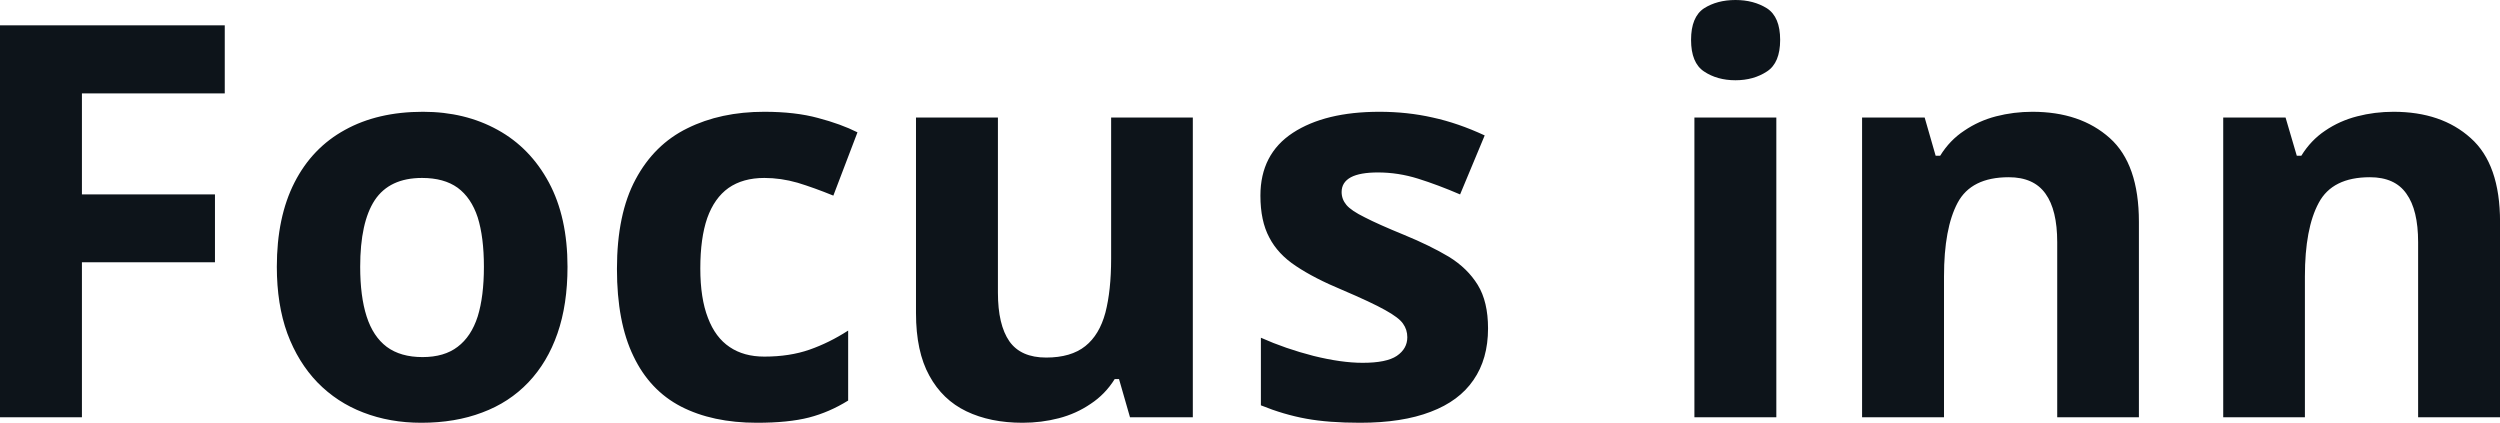 <svg fill="#0d141a" viewBox="0 0 104.668 17.699" height="100%" width="100%" xmlns="http://www.w3.org/2000/svg"><path preserveAspectRatio="none" d="M3.43 10.98L3.43 17.47L0 17.47L0 1.06L9.41 1.06L9.41 3.91L3.43 3.91L3.43 8.14L9.00 8.14L9.00 10.98L3.43 10.98ZM23.76 11.17L23.76 11.17Q23.76 12.75 23.34 13.96Q22.92 15.17 22.12 16.01Q21.32 16.85 20.19 17.27Q19.06 17.70 17.64 17.70L17.64 17.70Q16.32 17.70 15.21 17.27Q14.11 16.85 13.29 16.01Q12.48 15.17 12.03 13.96Q11.59 12.75 11.59 11.17L11.59 11.17Q11.59 9.09 12.33 7.64Q13.07 6.19 14.44 5.44Q15.81 4.68 17.71 4.68L17.71 4.68Q19.47 4.68 20.84 5.44Q22.20 6.19 22.98 7.64Q23.76 9.09 23.76 11.17ZM15.08 11.17L15.08 11.17Q15.08 12.41 15.35 13.25Q15.62 14.09 16.19 14.52Q16.77 14.95 17.69 14.95L17.69 14.95Q18.60 14.95 19.16 14.52Q19.73 14.09 20.00 13.25Q20.26 12.41 20.26 11.17L20.26 11.17Q20.26 9.93 20.00 9.10Q19.73 8.28 19.16 7.86Q18.59 7.45 17.67 7.45L17.67 7.45Q16.31 7.45 15.69 8.38Q15.08 9.31 15.08 11.17ZM31.69 17.70L31.69 17.70Q29.83 17.70 28.51 17.02Q27.20 16.34 26.52 14.91Q25.83 13.49 25.83 11.26L25.83 11.26Q25.83 8.96 26.61 7.51Q27.39 6.05 28.78 5.37Q30.17 4.68 32.00 4.68L32.00 4.68Q33.30 4.68 34.25 4.94Q35.20 5.19 35.90 5.54L35.90 5.54L34.89 8.19Q34.08 7.86 33.39 7.65Q32.69 7.45 32.00 7.45L32.00 7.45Q31.10 7.45 30.50 7.87Q29.91 8.29 29.61 9.13Q29.32 9.97 29.32 11.24L29.32 11.24Q29.32 12.49 29.64 13.31Q29.95 14.13 30.55 14.53Q31.14 14.93 32.00 14.93L32.00 14.93Q33.06 14.93 33.89 14.64Q34.72 14.35 35.51 13.84L35.51 13.84L35.51 16.77Q34.72 17.26 33.87 17.48Q33.01 17.70 31.69 17.70ZM46.52 4.92L49.94 4.92L49.94 17.47L47.31 17.47L46.85 15.87L46.67 15.87Q46.27 16.51 45.66 16.91Q45.06 17.32 44.33 17.51Q43.60 17.70 42.81 17.70L42.81 17.70Q41.46 17.70 40.46 17.22Q39.46 16.74 38.91 15.73Q38.35 14.72 38.35 13.11L38.35 13.11L38.35 4.92L41.78 4.92L41.78 12.25Q41.78 13.60 42.26 14.29Q42.74 14.97 43.80 14.97L43.80 14.97Q44.84 14.97 45.44 14.49Q46.03 14.02 46.28 13.09Q46.52 12.16 46.52 10.83L46.52 10.83L46.52 4.92ZM62.30 13.75L62.30 13.75Q62.30 15.03 61.69 15.91Q61.09 16.79 59.90 17.24Q58.71 17.70 56.94 17.70L56.94 17.70Q55.62 17.70 54.69 17.53Q53.75 17.36 52.79 16.97L52.79 16.97L52.79 14.14Q53.82 14.60 54.99 14.90Q56.16 15.19 57.05 15.19L57.05 15.19Q58.05 15.19 58.48 14.90Q58.92 14.60 58.92 14.12L58.92 14.12Q58.92 13.80 58.74 13.55Q58.57 13.30 57.99 12.98Q57.42 12.66 56.20 12.14L56.20 12.14Q55.02 11.65 54.26 11.14Q53.50 10.64 53.14 9.94Q52.77 9.25 52.77 8.19L52.77 8.19Q52.77 6.45 54.13 5.56Q55.48 4.68 57.75 4.68L57.75 4.68Q58.92 4.68 59.98 4.92Q61.04 5.15 62.16 5.67L62.16 5.67L61.13 8.14Q60.20 7.74 59.37 7.48Q58.54 7.22 57.69 7.22L57.69 7.22Q56.94 7.22 56.56 7.42Q56.17 7.63 56.17 8.04L56.17 8.04Q56.17 8.34 56.37 8.58Q56.57 8.82 57.14 9.10Q57.70 9.39 58.80 9.84L58.80 9.84Q59.87 10.28 60.66 10.75Q61.44 11.23 61.87 11.93Q62.30 12.63 62.30 13.75ZM70.94 4.92L74.37 4.92L74.37 17.47L70.94 17.47L70.94 4.92ZM72.66 0L72.66 0Q73.42 0 73.98 0.35Q74.53 0.71 74.53 1.67L74.53 1.67Q74.53 2.63 73.98 2.99Q73.42 3.36 72.66 3.36L72.66 3.36Q71.89 3.36 71.34 2.99Q70.80 2.63 70.80 1.67L70.80 1.67Q70.80 0.71 71.34 0.35Q71.89 0 72.66 0ZM85.09 4.68L85.09 4.68Q87.10 4.68 88.33 5.78Q89.55 6.87 89.55 9.29L89.55 9.29L89.55 17.47L86.13 17.47L86.13 10.14Q86.13 8.79 85.64 8.11Q85.15 7.42 84.10 7.42L84.10 7.42Q82.53 7.42 81.96 8.49Q81.39 9.56 81.39 11.57L81.39 11.57L81.39 17.47L77.96 17.47L77.96 4.92L80.58 4.92L81.04 6.52L81.23 6.52Q81.63 5.87 82.24 5.47Q82.84 5.06 83.57 4.87Q84.31 4.68 85.09 4.68ZM100.21 4.68L100.21 4.68Q102.22 4.68 103.44 5.78Q104.67 6.87 104.67 9.29L104.67 9.29L104.67 17.47L101.24 17.47L101.24 10.14Q101.24 8.79 100.75 8.11Q100.27 7.42 99.22 7.42L99.22 7.42Q97.65 7.42 97.08 8.49Q96.50 9.56 96.50 11.57L96.50 11.57L96.50 17.47L93.08 17.47L93.08 4.92L95.69 4.92L96.16 6.52L96.35 6.52Q96.75 5.87 97.35 5.47Q97.95 5.06 98.69 4.87Q99.42 4.68 100.21 4.68Z"></path></svg>